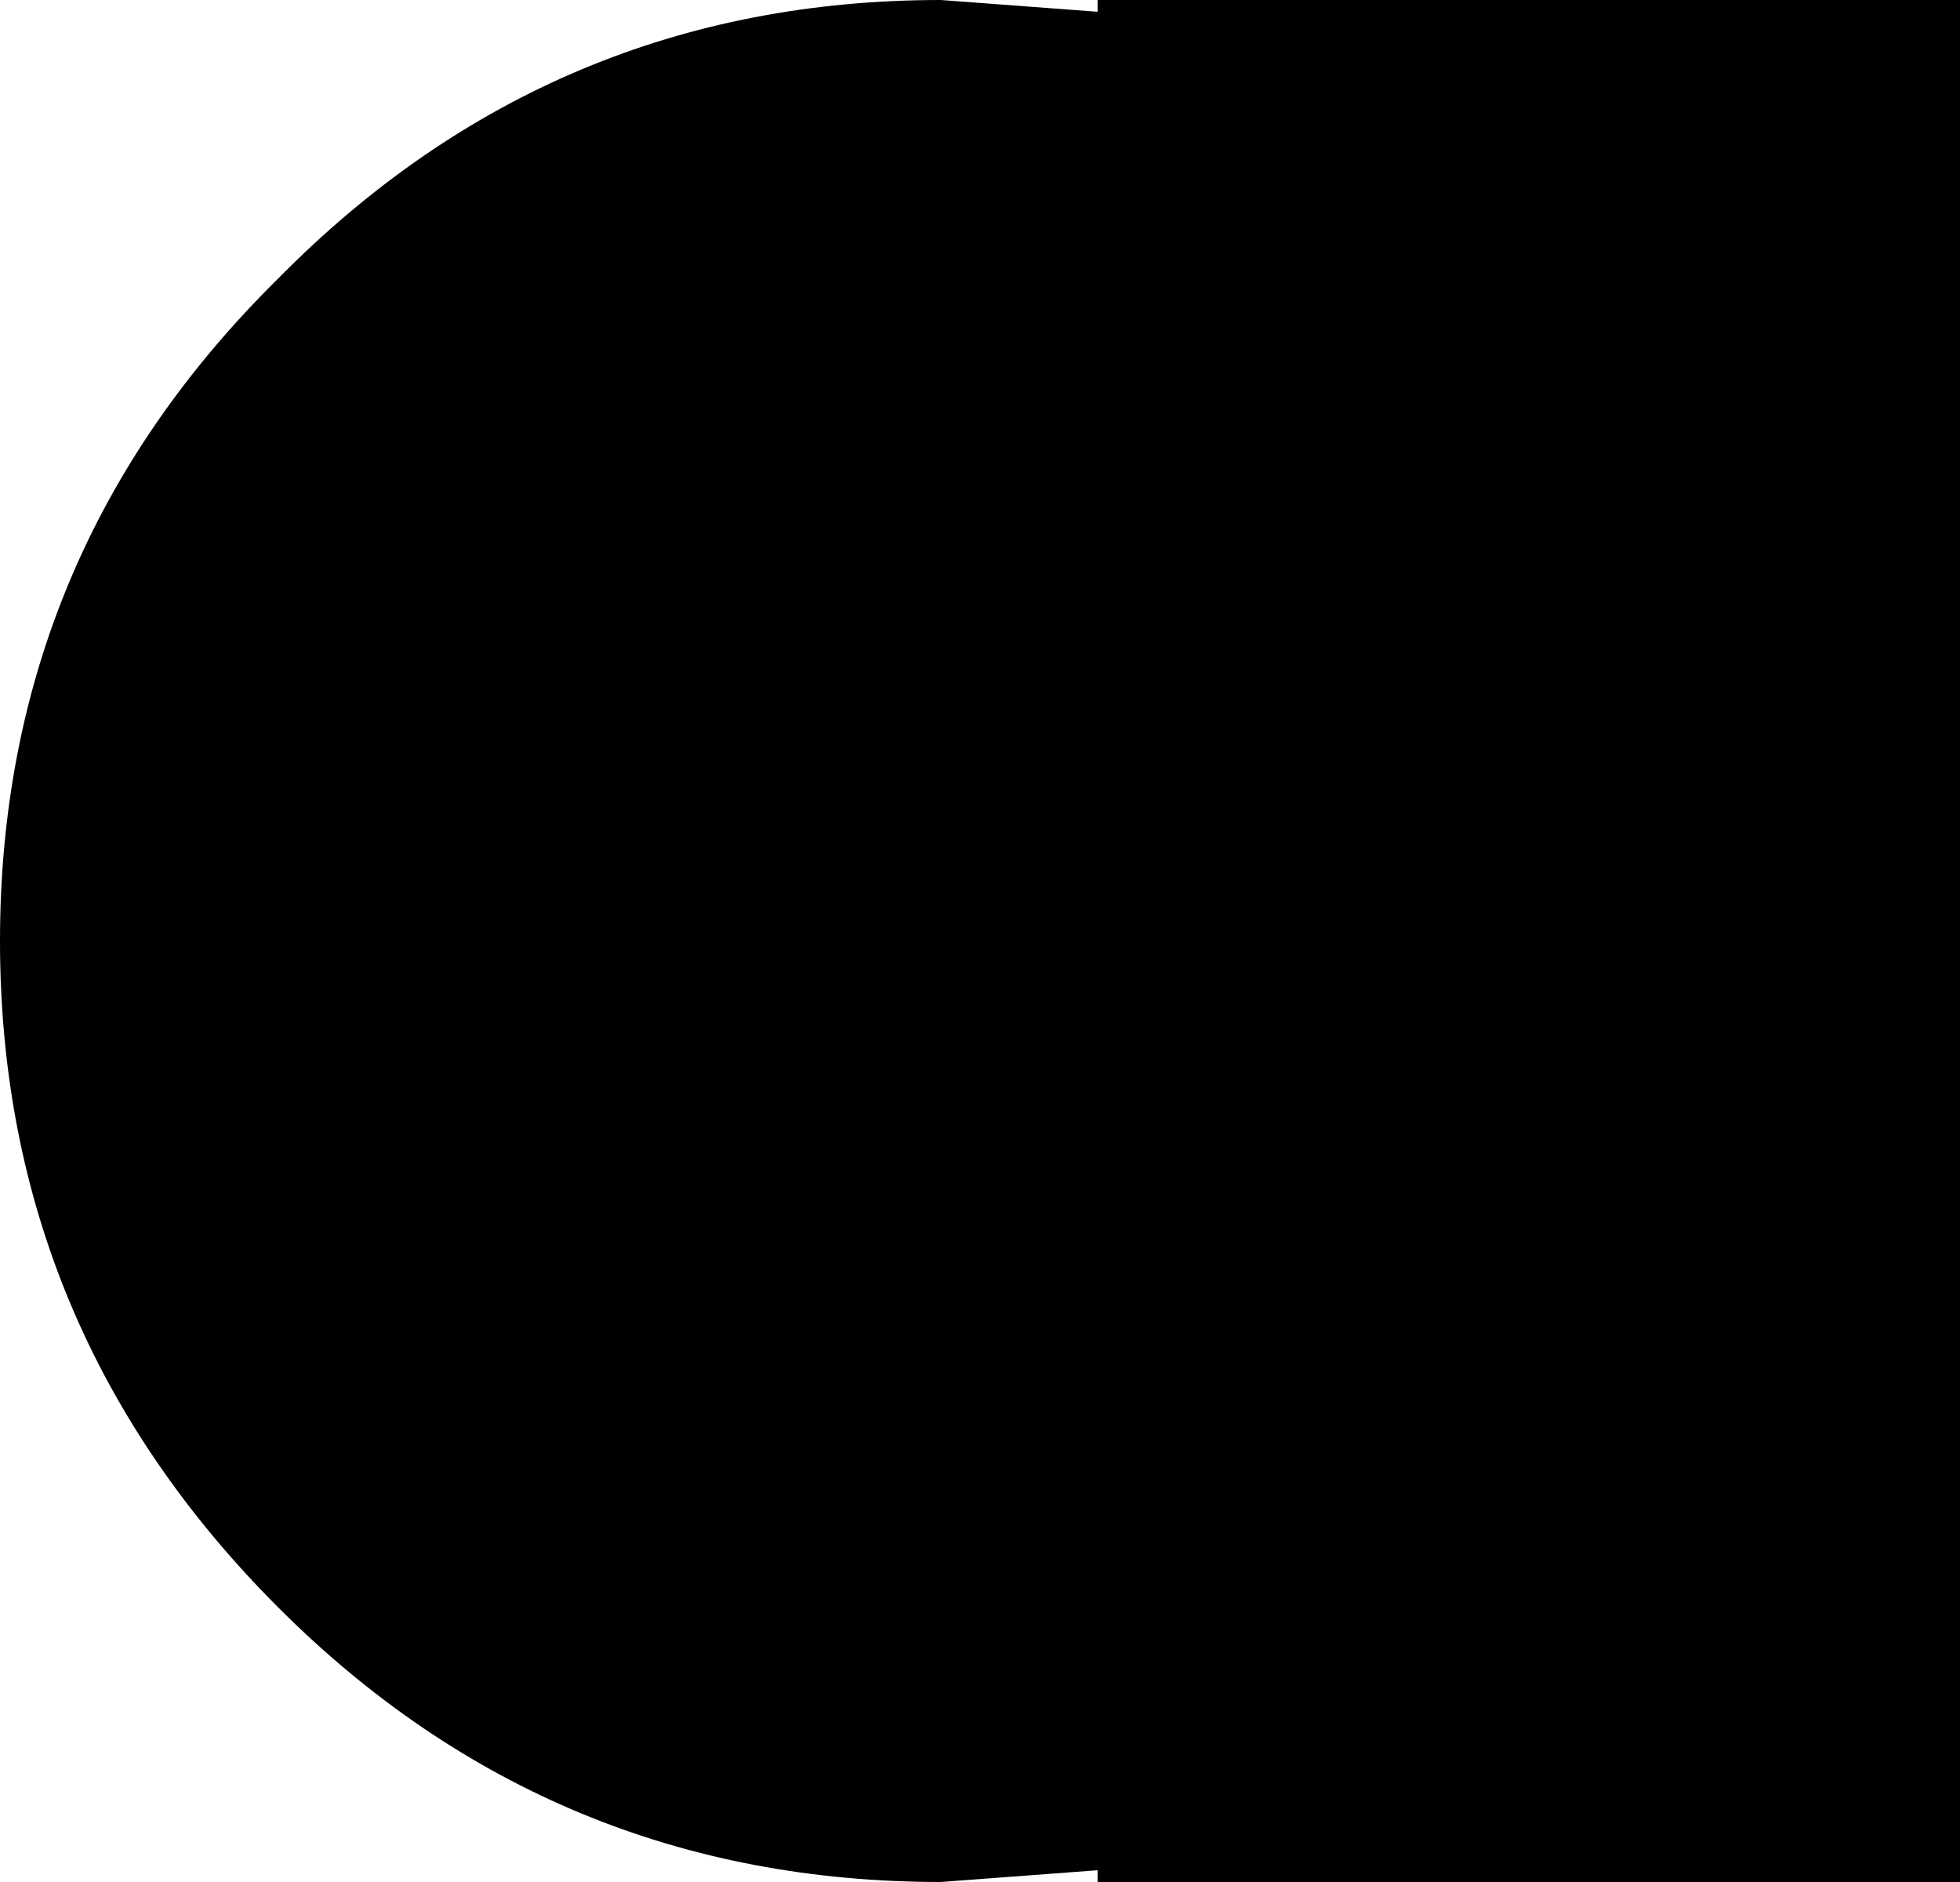<?xml version="1.0" encoding="UTF-8" standalone="no"?>
<svg xmlns:xlink="http://www.w3.org/1999/xlink" height="24.0px" width="25.0px" xmlns="http://www.w3.org/2000/svg">
  <g transform="matrix(1.0, 0.0, 0.0, 1.0, 11.0, 11.5)">
    <path d="M3.0 -11.5 L14.0 -11.5 14.0 12.5 3.0 12.5 3.0 12.35 1.0 12.5 Q-3.95 12.5 -7.45 9.0 -11.0 5.45 -11.0 0.5 -11.0 -4.45 -7.45 -7.95 -3.95 -11.5 1.0 -11.5 L3.0 -11.35 3.0 -11.5" fill="#000000" fill-rule="evenodd" stroke="none"/>
  </g>
</svg>
